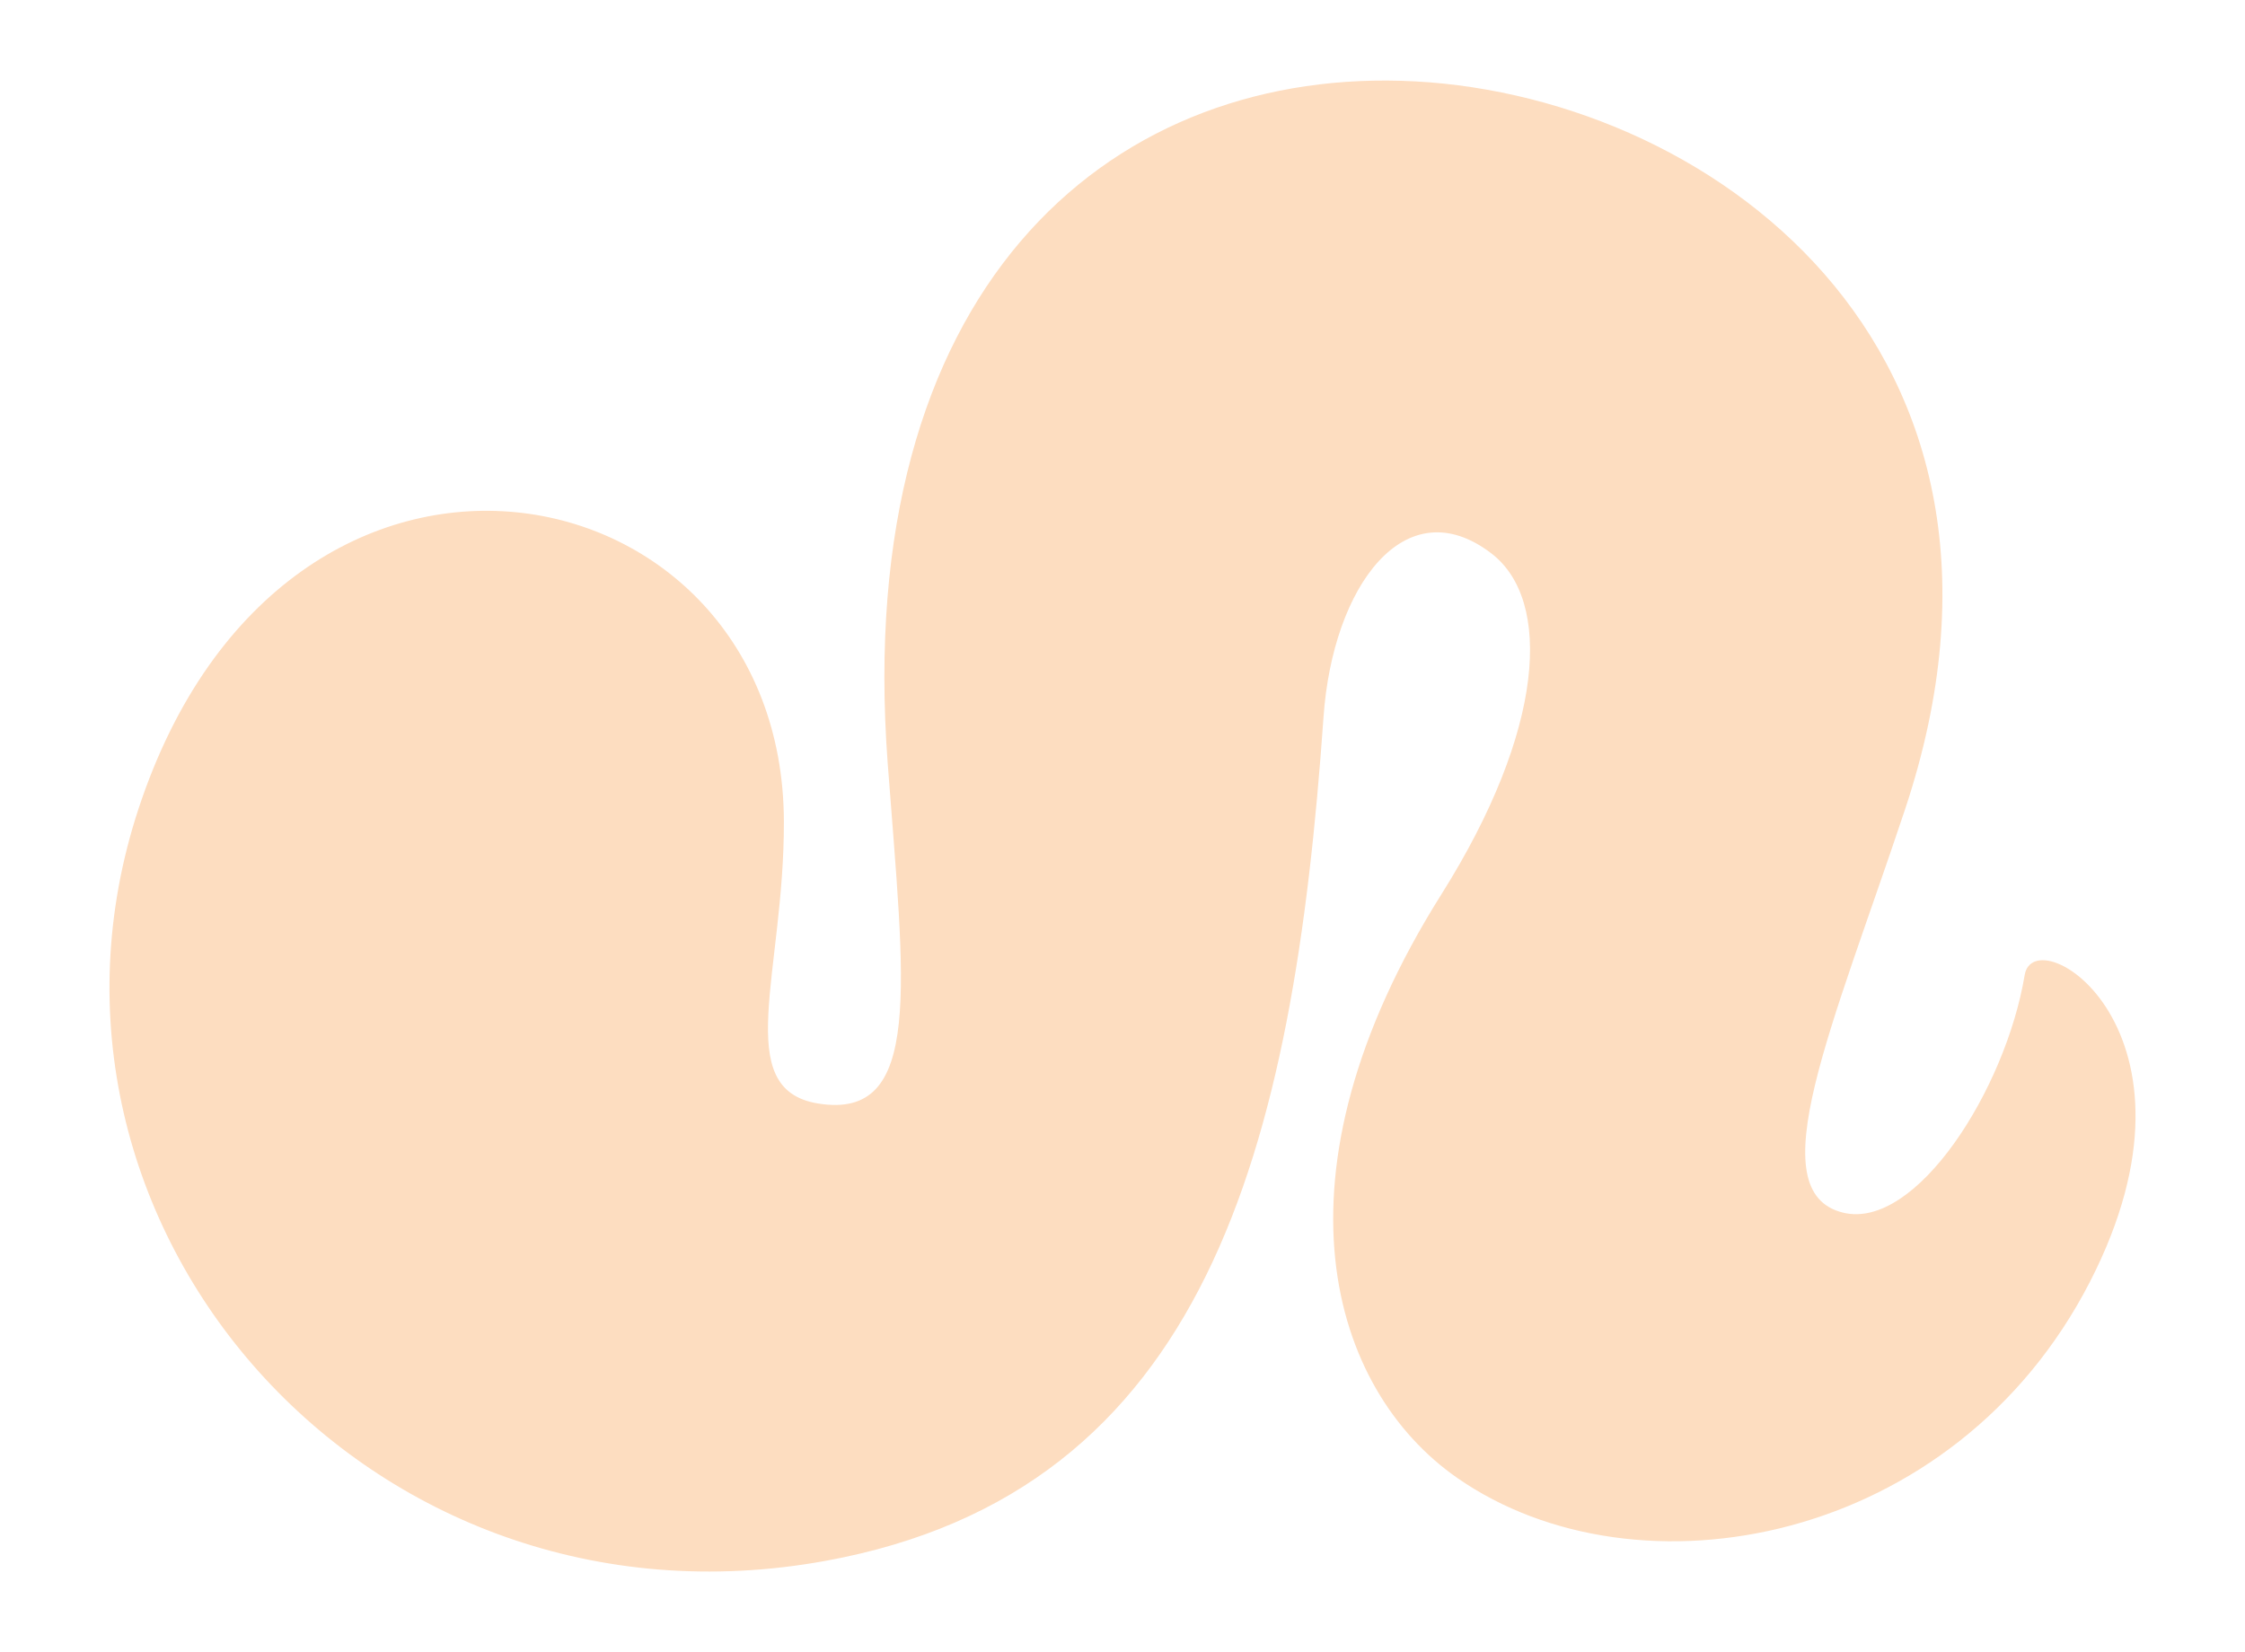 <?xml version="1.0" encoding="UTF-8"?><svg id="Lager_1" xmlns="http://www.w3.org/2000/svg" viewBox="0 0 1448.78 1066.37"><defs><style>.cls-1{fill:#fdddc0;}</style></defs><path class="cls-1" d="m532.6,1007.5c246.19-44.76,301.96-265.19,321.52-544.75,5.91-84.46,52.74-148.17,108.33-105.54,39.4,30.21,34.58,113.82-32.18,219.91-114.39,181.78-72.04,319.69,10.27,376.91,116.07,80.69,320.93,43.4,408.24-126.81,83.09-162-35.97-235.27-42.19-197.84-12.3,74-70.18,164.74-117.11,153.36-54.93-13.32-6.91-119.71,39.91-260.31,99.71-299.49-129.54-464.67-325.36-470.28-190.53-5.46-353.98,135.55-331.17,440.43,10.71,143.11,23.51,230.95-45.06,219.67-56.25-9.25-21.65-84.35-21.93-182.09-.66-232.42-321.43-296.94-416.5-8.06C1.27,789.75,236.73,1061.3,532.6,1007.5Z"/></svg>